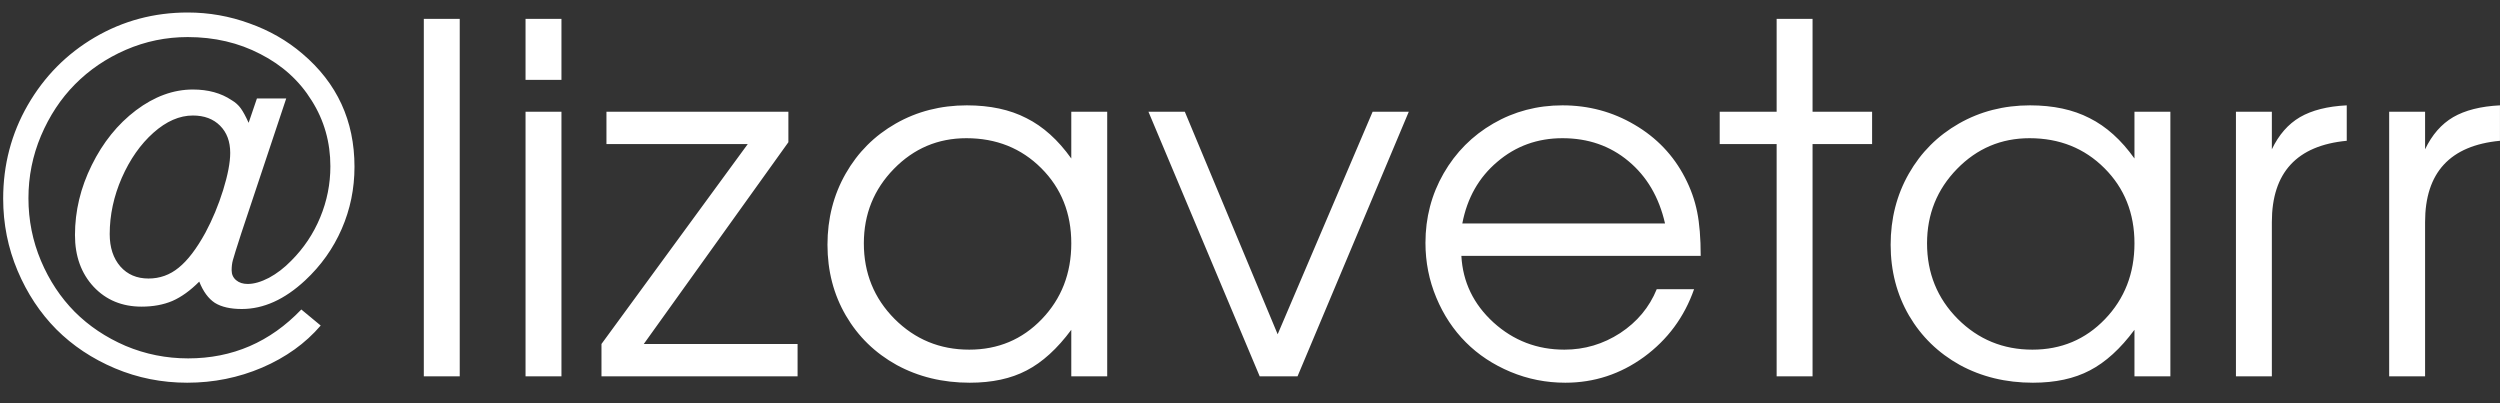 <?xml version="1.0" encoding="UTF-8"?> <svg xmlns="http://www.w3.org/2000/svg" width="93" height="15" viewBox="0 0 93 15" fill="none"><rect x="0" y="0" width="93" height="15" fill="#333333" stroke="none"/><path d="M10.647 3.664C10.647 3.664 10.09 5.334 8.977 8.674C8.795 9.236 8.69 9.573 8.661 9.685C8.631 9.796 8.617 9.919 8.617 10.054C8.617 10.206 8.672 10.329 8.784 10.423C8.895 10.517 9.038 10.563 9.214 10.563C9.449 10.563 9.712 10.487 10.005 10.335C10.298 10.177 10.574 9.966 10.831 9.702C11.3 9.233 11.661 8.694 11.912 8.085C12.165 7.476 12.29 6.843 12.29 6.187C12.29 5.29 12.059 4.476 11.596 3.743C11.139 3.005 10.503 2.428 9.689 2.012C8.88 1.59 7.978 1.379 6.982 1.379C6.179 1.379 5.412 1.537 4.679 1.854C3.953 2.17 3.323 2.598 2.789 3.137C2.262 3.67 1.84 4.309 1.524 5.053C1.213 5.791 1.058 6.564 1.058 7.373C1.058 8.188 1.213 8.964 1.524 9.702C1.834 10.435 2.253 11.067 2.781 11.601C3.308 12.128 3.938 12.55 4.67 12.866C5.409 13.177 6.185 13.332 6.999 13.332C8.646 13.332 10.049 12.726 11.209 11.513L11.93 12.11C11.362 12.773 10.635 13.294 9.75 13.675C8.871 14.05 7.943 14.237 6.964 14.237C6.021 14.237 5.124 14.059 4.275 13.701C3.431 13.344 2.704 12.86 2.095 12.251C1.492 11.642 1.011 10.915 0.654 10.071C0.296 9.222 0.118 8.328 0.118 7.391C0.118 6.131 0.422 4.971 1.032 3.91C1.647 2.844 2.479 2.003 3.528 1.388C4.582 0.772 5.734 0.465 6.982 0.465C7.773 0.465 8.537 0.6 9.276 0.869C10.02 1.133 10.676 1.508 11.245 1.994C12.54 3.09 13.187 4.493 13.187 6.204C13.187 7.019 13.029 7.789 12.712 8.516C12.396 9.242 11.942 9.881 11.35 10.432C10.588 11.141 9.803 11.495 8.995 11.495C8.573 11.495 8.239 11.419 7.993 11.267C7.752 11.108 7.559 10.845 7.412 10.476C7.079 10.81 6.745 11.05 6.411 11.196C6.077 11.337 5.696 11.407 5.268 11.407C4.541 11.407 3.947 11.161 3.484 10.669C3.021 10.171 2.789 9.529 2.789 8.744C2.789 7.848 2.997 6.98 3.413 6.143C3.829 5.299 4.377 4.619 5.057 4.104C5.743 3.588 6.449 3.33 7.175 3.33C7.744 3.33 8.224 3.462 8.617 3.726C8.757 3.808 8.871 3.91 8.959 4.033C9.047 4.156 9.144 4.335 9.249 4.569L9.557 3.664H10.647ZM7.175 4.297C6.677 4.297 6.188 4.511 5.707 4.938C5.227 5.366 4.834 5.926 4.53 6.617C4.231 7.303 4.081 8 4.081 8.709C4.081 9.207 4.213 9.608 4.477 9.913C4.741 10.212 5.089 10.361 5.523 10.361C5.945 10.361 6.32 10.227 6.648 9.957C6.982 9.688 7.313 9.254 7.641 8.656C7.905 8.164 8.124 7.637 8.3 7.074C8.476 6.506 8.564 6.043 8.564 5.686C8.564 5.264 8.438 4.927 8.186 4.675C7.934 4.423 7.597 4.297 7.175 4.297ZM15.766 14C15.766 14 15.766 9.567 15.766 0.702C15.766 0.702 16.212 0.702 17.102 0.702C17.102 0.702 17.102 5.135 17.102 14C17.102 14 16.657 14 15.766 14ZM19.55 14C19.55 14 19.55 10.719 19.55 4.156C19.55 4.156 19.995 4.156 20.886 4.156C20.886 4.156 20.886 7.438 20.886 14C20.886 14 20.441 14 19.55 14ZM19.55 2.97C19.55 2.97 19.55 2.214 19.55 0.702C19.55 0.702 19.995 0.702 20.886 0.702C20.886 0.702 20.886 1.458 20.886 2.97C20.886 2.97 20.441 2.97 19.55 2.97ZM22.375 14C22.375 14 22.375 13.599 22.375 12.796C22.375 12.796 24.189 10.317 27.816 5.36C27.816 5.36 26.064 5.36 22.56 5.36C22.56 5.36 22.56 4.959 22.56 4.156C22.56 4.156 24.816 4.156 29.328 4.156C29.328 4.156 29.328 4.534 29.328 5.29C29.328 5.29 27.535 7.792 23.949 12.796C23.949 12.796 25.856 12.796 29.67 12.796C29.67 12.796 29.67 13.197 29.67 14C29.67 14 27.239 14 22.375 14ZM41.188 4.156C41.188 4.156 41.188 7.438 41.188 14C41.188 14 40.743 14 39.852 14C39.852 14 39.852 13.423 39.852 12.269C39.331 12.972 38.777 13.476 38.191 13.78C37.611 14.085 36.905 14.237 36.073 14.237C35.071 14.237 34.166 14.018 33.357 13.578C32.554 13.133 31.924 12.521 31.468 11.741C31.01 10.956 30.782 10.077 30.782 9.104C30.782 8.132 31.008 7.25 31.459 6.459C31.91 5.668 32.531 5.047 33.322 4.596C34.113 4.145 34.995 3.919 35.968 3.919C36.829 3.919 37.567 4.077 38.182 4.394C38.803 4.704 39.36 5.205 39.852 5.896V4.156H41.188ZM35.95 5.141C34.895 5.141 33.996 5.521 33.252 6.283C32.508 7.045 32.135 7.968 32.135 9.052C32.135 10.159 32.516 11.097 33.278 11.864C34.04 12.626 34.965 13.007 36.055 13.007C37.128 13.007 38.027 12.629 38.754 11.873C39.486 11.111 39.852 10.171 39.852 9.052C39.852 7.933 39.48 7.001 38.736 6.257C37.992 5.513 37.063 5.141 35.95 5.141ZM46.861 14C46.861 14 45.481 10.719 42.722 4.156C42.722 4.156 43.173 4.156 44.075 4.156C44.075 4.156 45.227 6.916 47.529 12.435C47.529 12.435 48.707 9.676 51.062 4.156C51.062 4.156 51.511 4.156 52.407 4.156C52.407 4.156 51.027 7.438 48.268 14C48.268 14 47.799 14 46.861 14ZM63.266 9.518C63.266 9.518 60.298 9.518 54.363 9.518C54.415 10.49 54.814 11.316 55.558 11.996C56.302 12.67 57.181 13.007 58.195 13.007C58.945 13.007 59.636 12.802 60.269 12.392C60.902 11.976 61.356 11.431 61.631 10.757H63.02C62.657 11.794 62.035 12.635 61.157 13.279C60.278 13.918 59.302 14.237 58.23 14.237C57.515 14.237 56.835 14.102 56.191 13.833C55.546 13.563 54.992 13.197 54.53 12.734C54.067 12.271 53.7 11.718 53.431 11.073C53.161 10.429 53.027 9.749 53.027 9.034C53.027 8.097 53.252 7.235 53.703 6.45C54.155 5.665 54.77 5.047 55.549 4.596C56.328 4.145 57.187 3.919 58.124 3.919C59.097 3.919 59.99 4.159 60.805 4.64C61.625 5.12 62.249 5.773 62.677 6.6C62.894 7.016 63.046 7.443 63.134 7.883C63.222 8.316 63.266 8.861 63.266 9.518ZM54.398 8.313H61.939C61.716 7.335 61.262 6.562 60.577 5.993C59.897 5.425 59.079 5.141 58.124 5.141C57.193 5.141 56.384 5.434 55.699 6.02C55.013 6.6 54.579 7.364 54.398 8.313ZM66.091 14C66.091 14 66.091 11.12 66.091 5.36C66.091 5.36 65.385 5.36 63.973 5.36C63.973 5.36 63.973 4.959 63.973 4.156C63.973 4.156 64.679 4.156 66.091 4.156C66.091 4.156 66.091 3.005 66.091 0.702C66.091 0.702 66.537 0.702 67.427 0.702C67.427 0.702 67.427 1.854 67.427 4.156C67.427 4.156 68.166 4.156 69.642 4.156C69.642 4.156 69.642 4.558 69.642 5.36C69.642 5.36 68.904 5.36 67.427 5.36C67.427 5.36 67.427 8.24 67.427 14C67.427 14 66.982 14 66.091 14ZM80.738 4.156C80.738 4.156 80.738 7.438 80.738 14C80.738 14 80.293 14 79.402 14C79.402 14 79.402 13.423 79.402 12.269C78.881 12.972 78.327 13.476 77.741 13.78C77.161 14.085 76.455 14.237 75.623 14.237C74.621 14.237 73.716 14.018 72.907 13.578C72.105 13.133 71.475 12.521 71.017 11.741C70.561 10.956 70.332 10.077 70.332 9.104C70.332 8.132 70.558 7.25 71.009 6.459C71.46 5.668 72.081 5.047 72.872 4.596C73.663 4.145 74.545 3.919 75.517 3.919C76.379 3.919 77.117 4.077 77.732 4.394C78.353 4.704 78.91 5.205 79.402 5.896V4.156H80.738ZM75.5 5.141C74.445 5.141 73.546 5.521 72.802 6.283C72.058 7.045 71.686 7.968 71.686 9.052C71.686 10.159 72.066 11.097 72.828 11.864C73.59 12.626 74.516 13.007 75.605 13.007C76.678 13.007 77.577 12.629 78.304 11.873C79.036 11.111 79.402 10.171 79.402 9.052C79.402 7.933 79.03 7.001 78.286 6.257C77.542 5.513 76.613 5.141 75.5 5.141ZM83.177 14C83.177 14 83.177 10.719 83.177 4.156C83.177 4.156 83.622 4.156 84.513 4.156C84.513 4.156 84.513 4.622 84.513 5.554C84.771 5.015 85.119 4.616 85.559 4.358C86.004 4.101 86.584 3.954 87.299 3.919V5.237C85.442 5.413 84.513 6.421 84.513 8.261C84.513 8.261 84.513 10.174 84.513 14C84.513 14 84.068 14 83.177 14ZM88.877 14C88.877 14 88.877 10.719 88.877 4.156C88.877 4.156 89.322 4.156 90.213 4.156C90.213 4.156 90.213 4.622 90.213 5.554C90.47 5.015 90.819 4.616 91.258 4.358C91.704 4.101 92.284 3.954 92.999 3.919V5.237C91.141 5.413 90.213 6.421 90.213 8.261C90.213 8.261 90.213 10.174 90.213 14C90.213 14 89.767 14 88.877 14Z" fill="white"></path></svg> 